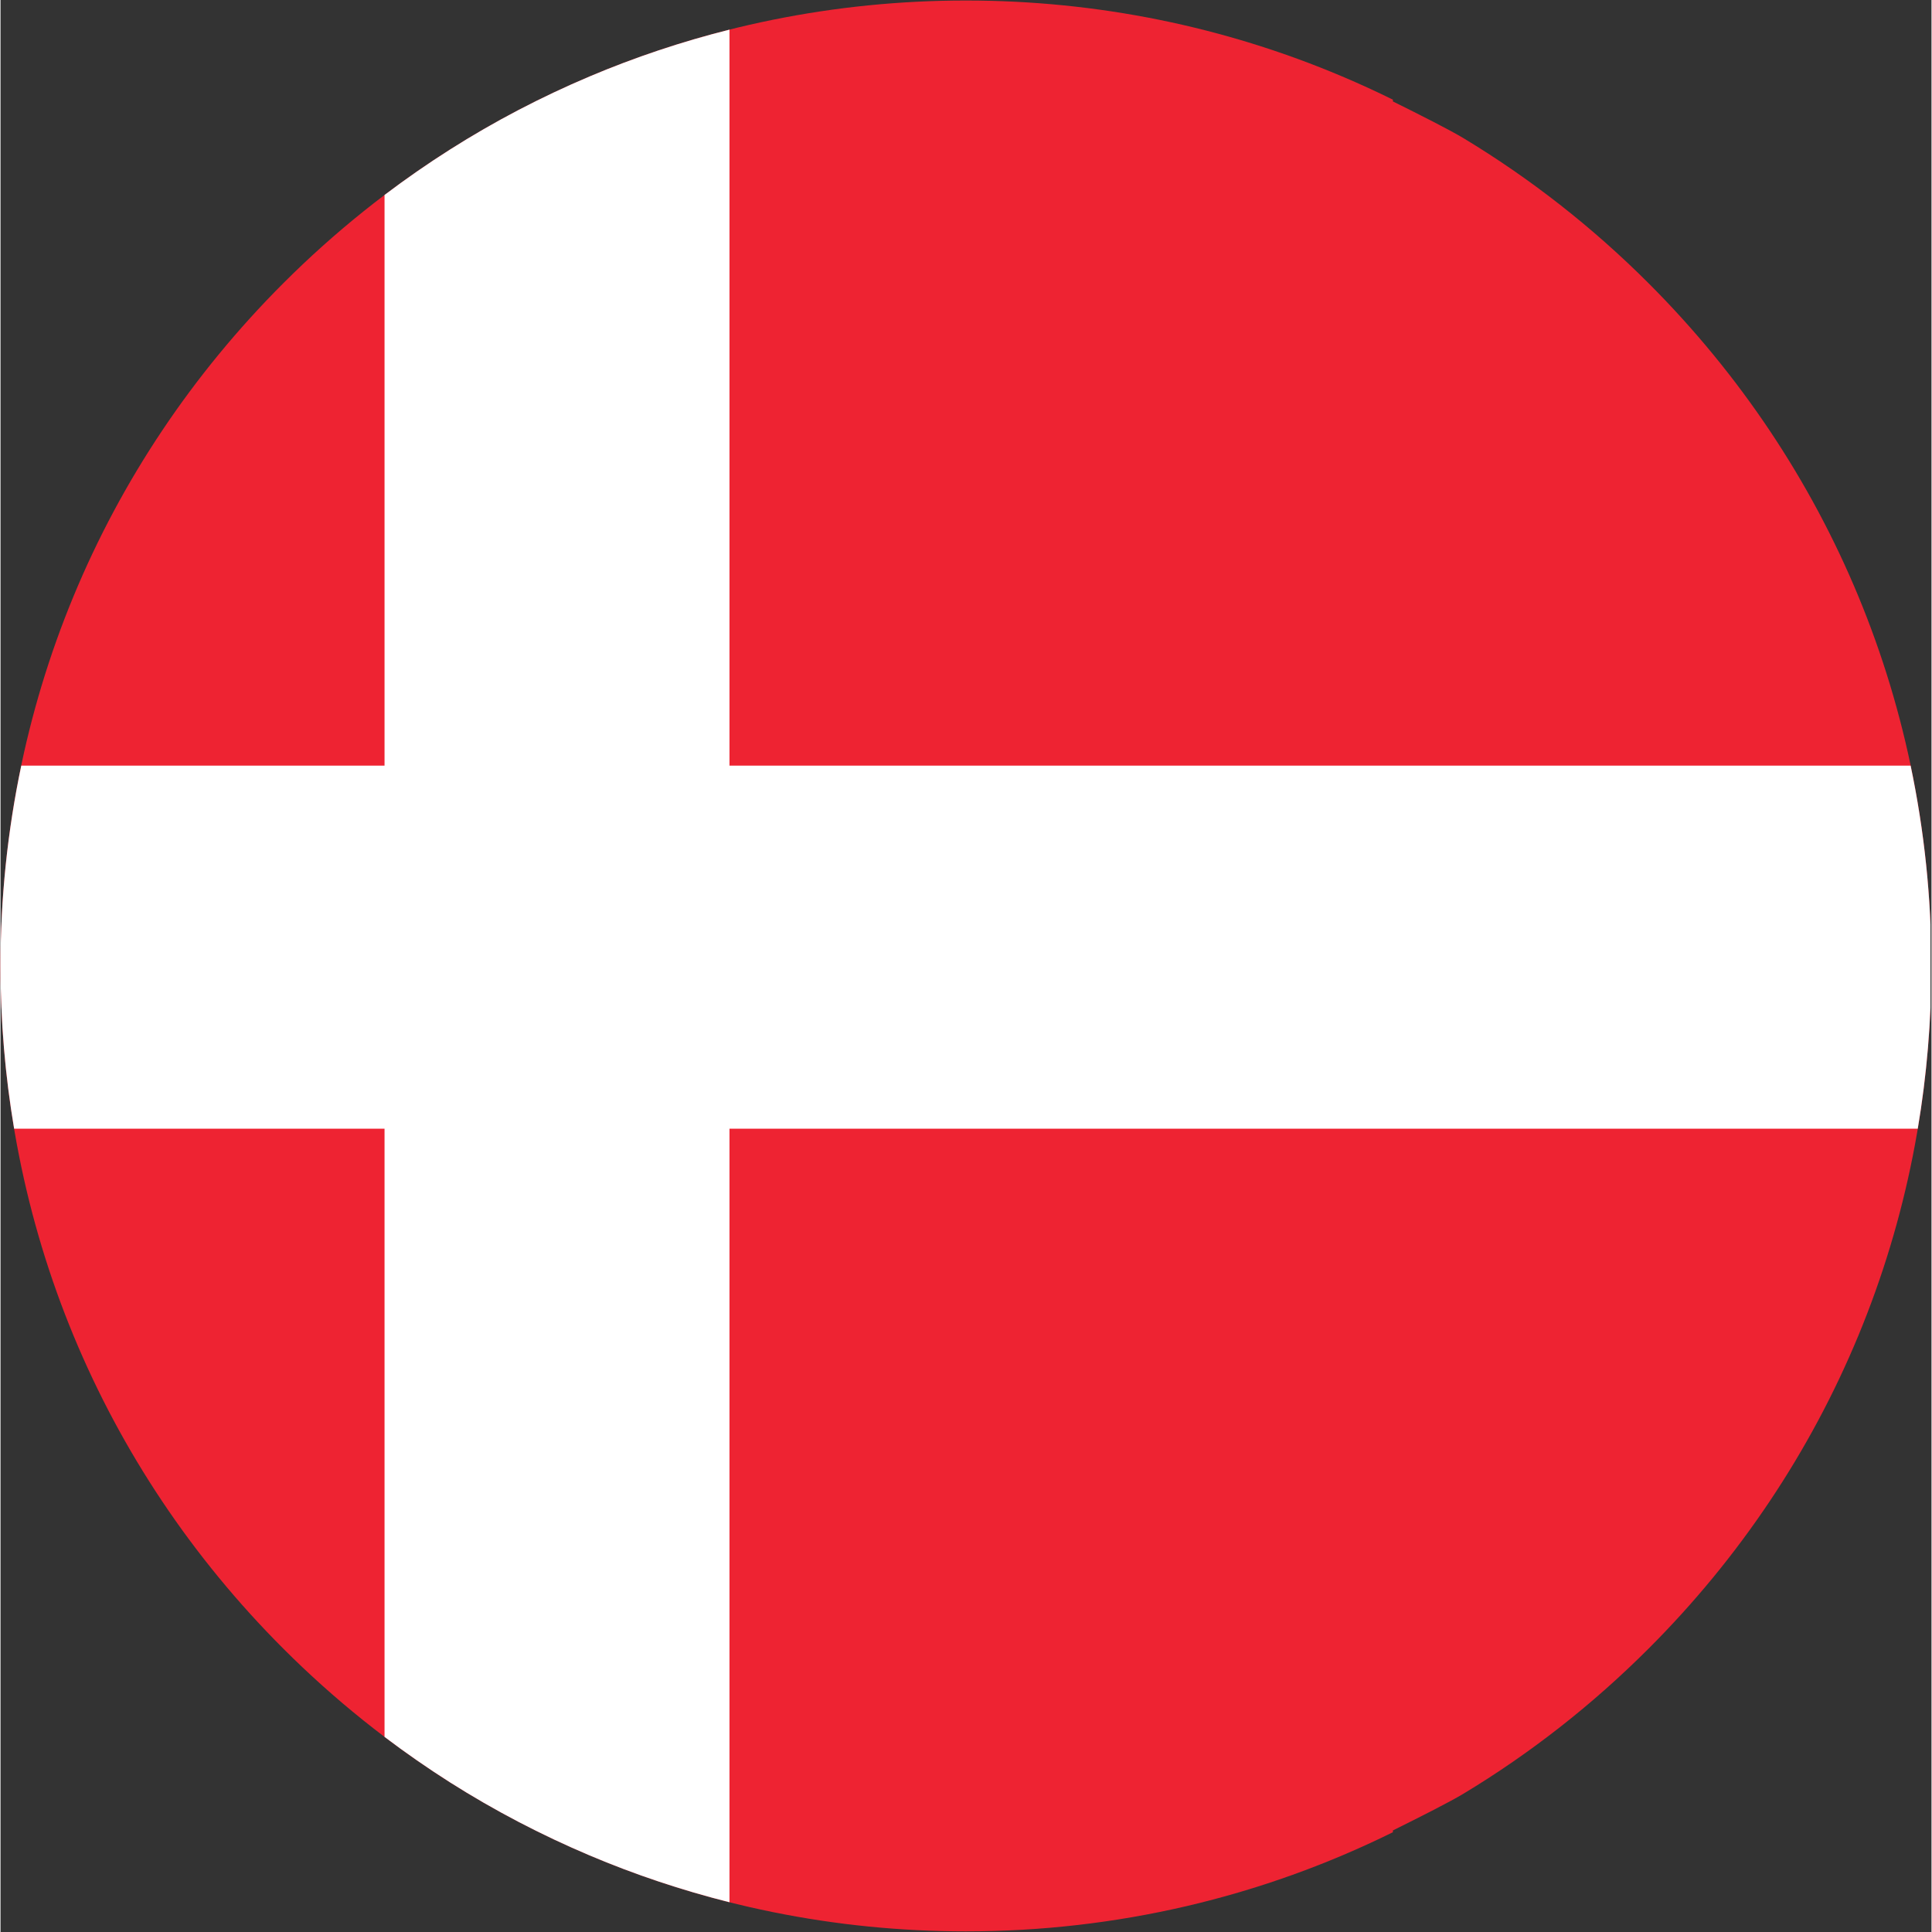 <svg xmlns="http://www.w3.org/2000/svg" xmlns:xlink="http://www.w3.org/1999/xlink" width="300" zoomAndPan="magnify" viewBox="0 0 224.88 225" height="300" preserveAspectRatio="xMidYMid meet" version="1.2"><rect x="0" y="0" width="224.88" height="225" fill="#333333" stroke="none"/><defs><clipPath id="f95de609fd"><path d="M 0 0.059 L 224.762 0.059 L 224.762 224.938 L 0 224.938 Z M 0 0.059 "/></clipPath><clipPath id="ede7ed36bc"><path d="M 0 3.371 L 224.762 3.371 L 224.762 221.629 L 0 221.629 Z M 0 3.371 "/></clipPath></defs><g id="fd1252f937"><g clip-rule="nonzero" clip-path="url(#f95de609fd)"><path style=" stroke:none;fill-rule:nonzero;fill:#ee2332;fill-opacity:1;" d="M 191.934 32.988 C 185.371 26.426 178.137 20.777 170.387 16.098 C 168.859 15.172 165.383 13.41 162.156 11.812 L 162.156 11.609 C 160.219 10.648 158.25 9.75 156.258 8.906 C 156.254 8.902 156.25 8.902 156.246 8.902 C 142.566 3.109 127.738 0.059 112.434 0.059 C 97.129 0.059 82.293 3.113 68.609 8.902 C 62.977 11.285 57.535 14.121 52.344 17.418 C 45.398 21.824 38.887 27.031 32.93 32.988 C 11.695 54.223 0 82.461 0 112.492 C 0 142.527 11.695 170.762 32.93 191.996 C 38.887 197.953 45.398 203.16 52.344 207.57 C 57.535 210.863 62.977 213.699 68.609 216.082 C 82.297 221.875 97.129 224.926 112.434 224.926 C 129.969 224.926 146.883 220.926 162.156 213.379 L 162.156 213.172 C 165.383 211.574 168.859 209.812 170.387 208.887 C 178.137 204.211 185.371 198.559 191.934 191.996 C 213.172 170.762 224.867 142.527 224.867 112.492 C 224.867 82.461 213.172 54.227 191.934 32.988 "/></g><g clip-rule="nonzero" clip-path="url(#ede7ed36bc)"><path style=" stroke:none;fill-rule:nonzero;fill:#ffffff;fill-opacity:1;" d="M 223.281 131.449 C 224.328 125.246 224.867 118.91 224.867 112.492 C 224.867 104.559 224.043 96.75 222.449 89.164 L 84.895 89.164 L 84.895 3.453 C 79.324 4.852 73.879 6.672 68.609 8.902 C 62.977 11.285 57.535 14.121 52.344 17.418 C 49.738 19.07 47.199 20.832 44.723 22.707 L 44.723 89.164 L 2.418 89.164 C 0.824 96.75 0 104.559 0 112.492 C 0 118.91 0.539 125.246 1.586 131.449 L 44.723 131.449 L 44.723 202.277 C 47.199 204.152 49.738 205.914 52.344 207.57 C 57.535 210.863 62.977 213.699 68.609 216.082 C 73.879 218.316 79.324 220.133 84.895 221.535 L 84.895 131.449 L 223.281 131.449 "/></g></g></svg>